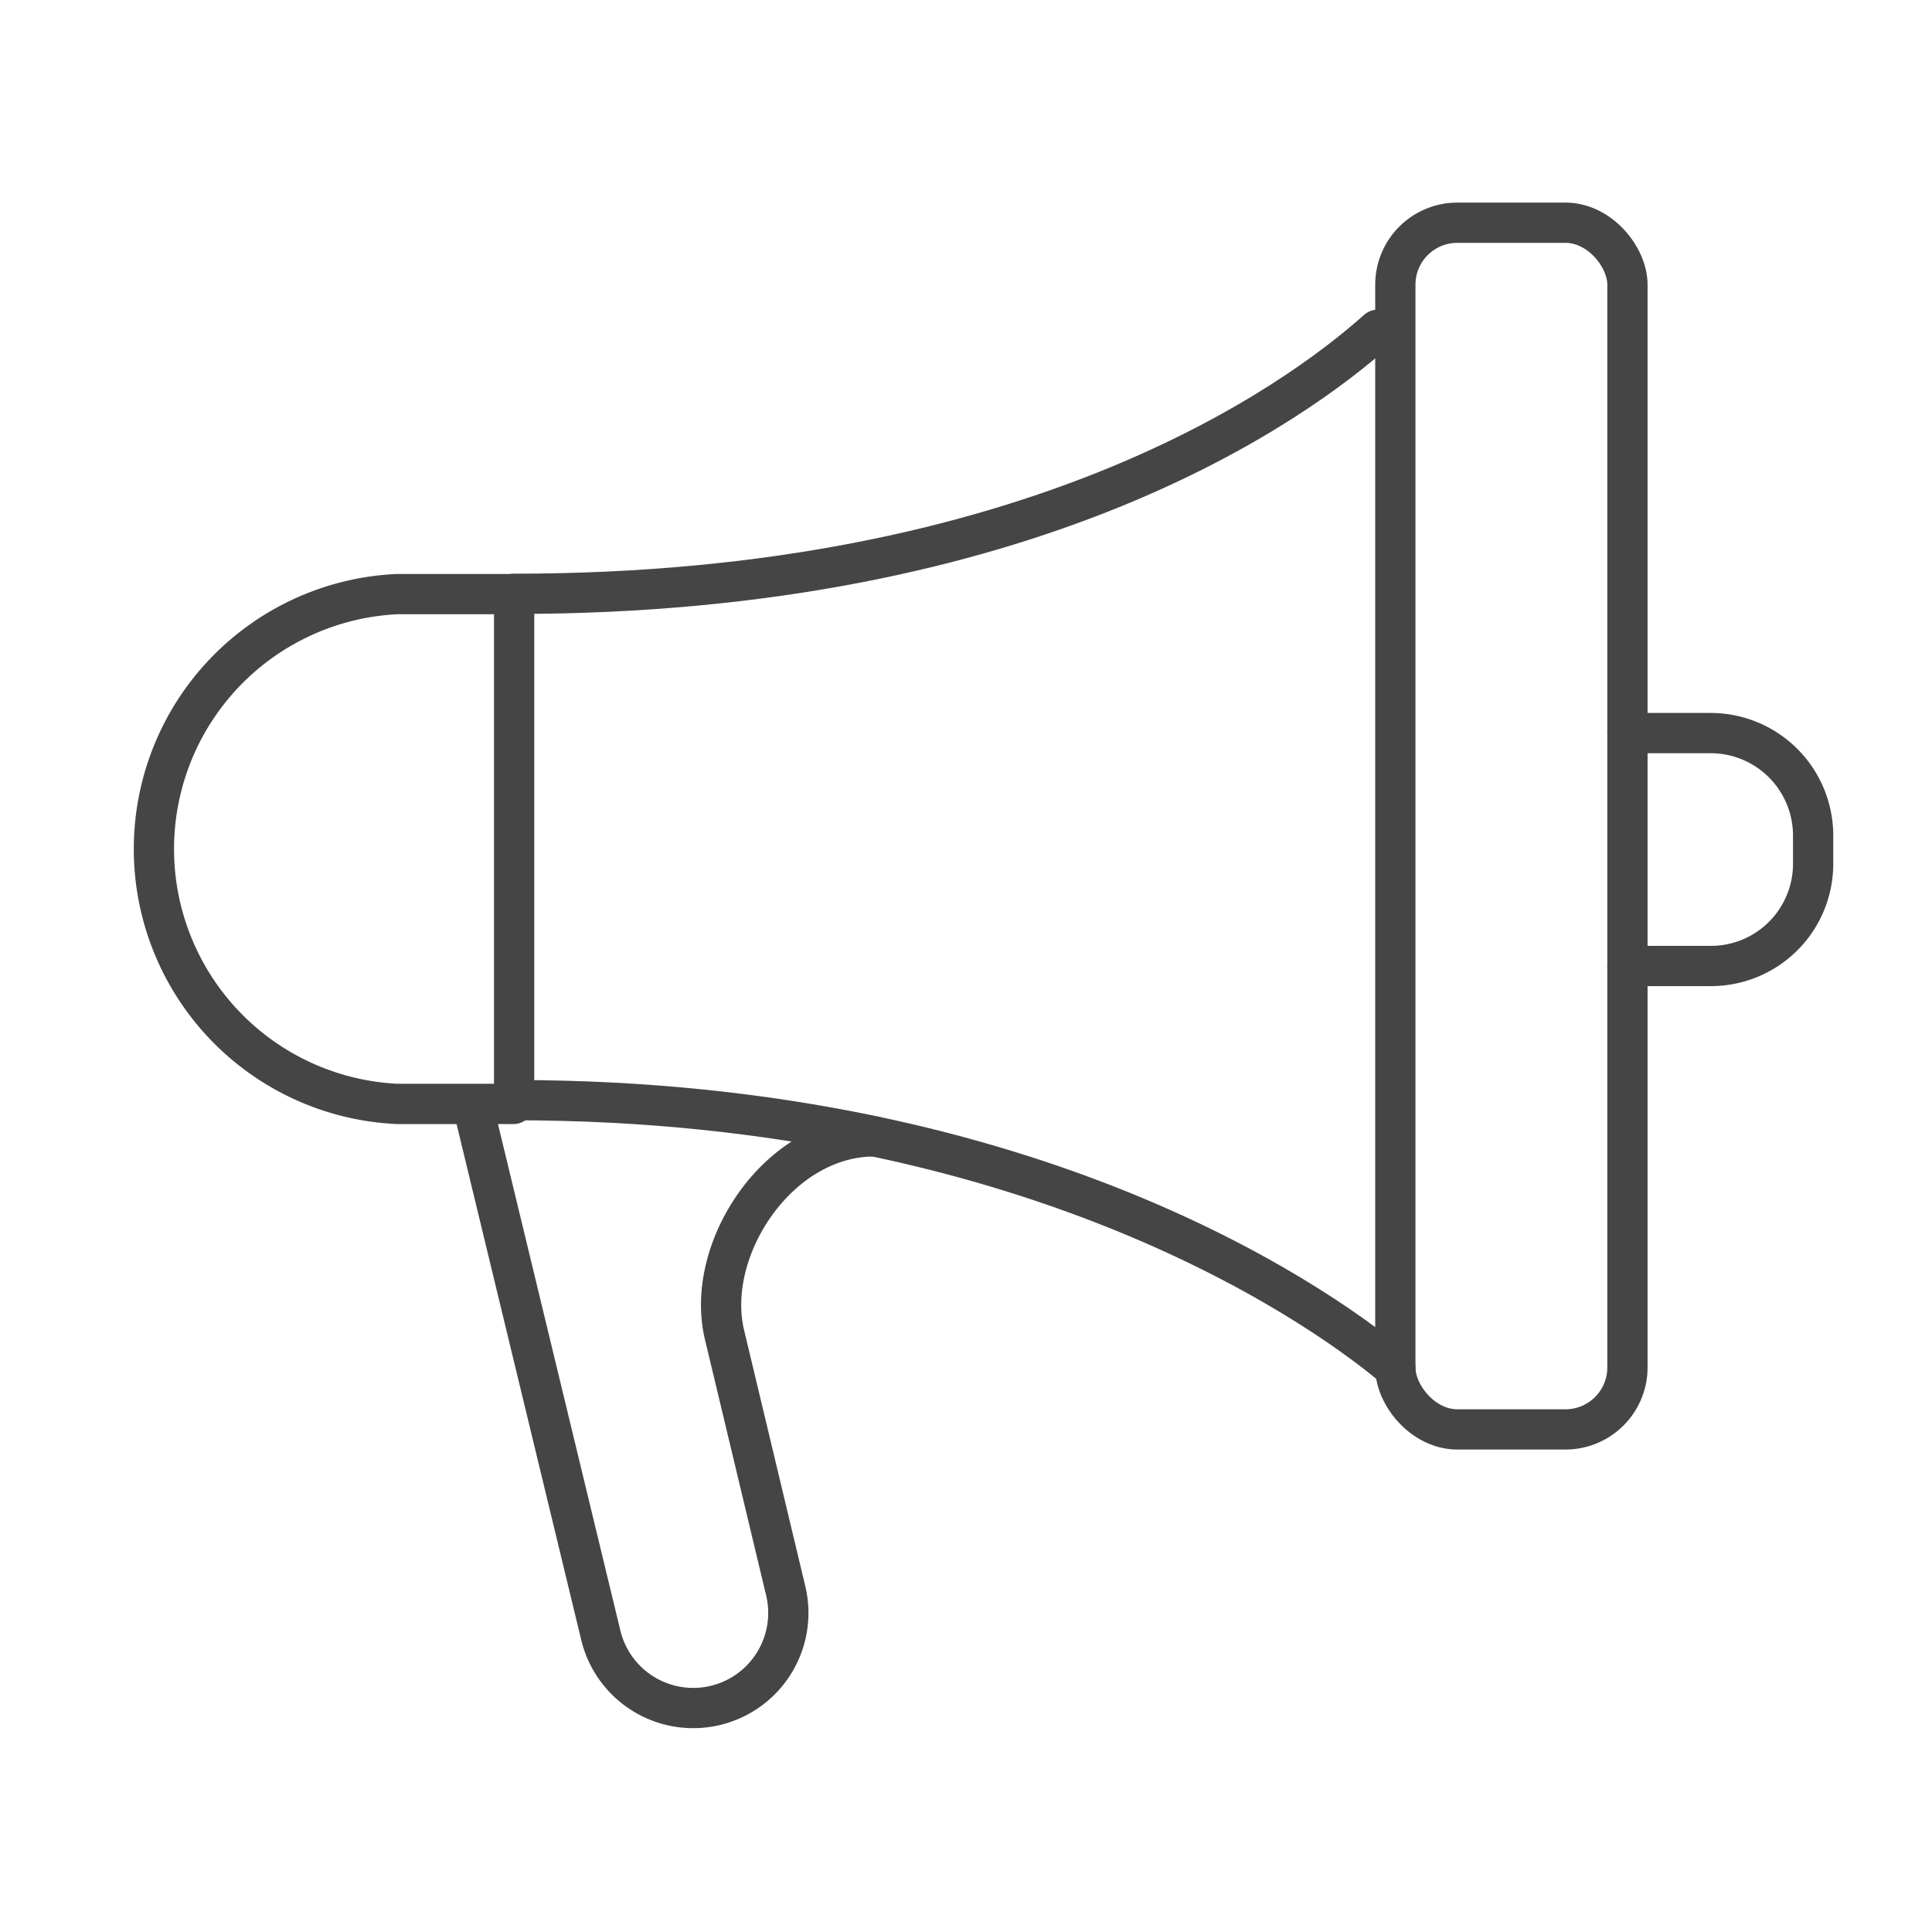 <svg xmlns="http://www.w3.org/2000/svg" viewBox="0 0 72 72"><rect x="52" y="8.3" width="8.65" height="44.97" rx="2.31" stroke-width="1.5" stroke="#454545" stroke-linecap="round" stroke-linejoin="round" fill="none"/><path d="M60.65,27.32h3.11a3.82,3.82,0,0,1,3.81,3.82v1A3.81,3.81,0,0,1,63.76,36H60.65" fill="none" stroke="#454545" stroke-linecap="round" stroke-linejoin="round" stroke-width="1.5"/><path d="M52,51c-2.21-1.87-13-10-32.84-10V22.13c19.31,0,29.1-7.09,32.18-9.84" fill="none" stroke="#454545" stroke-linecap="round" stroke-linejoin="round" stroke-width="1.5"/><path d="M19.14,22.14H14.81a9.51,9.51,0,0,0,0,19h4.33" fill="none" stroke="#454545" stroke-linecap="round" stroke-linejoin="round" stroke-width="1.5"/><path d="M17.61,41.16l4.78,19.78a3.54,3.54,0,0,0,6.89-1.66L27,49.74c-.76-3.18,2-7.39,5.58-7.39" fill="none" stroke="#454545" stroke-linecap="round" stroke-linejoin="round" stroke-width="1.5"/></svg>